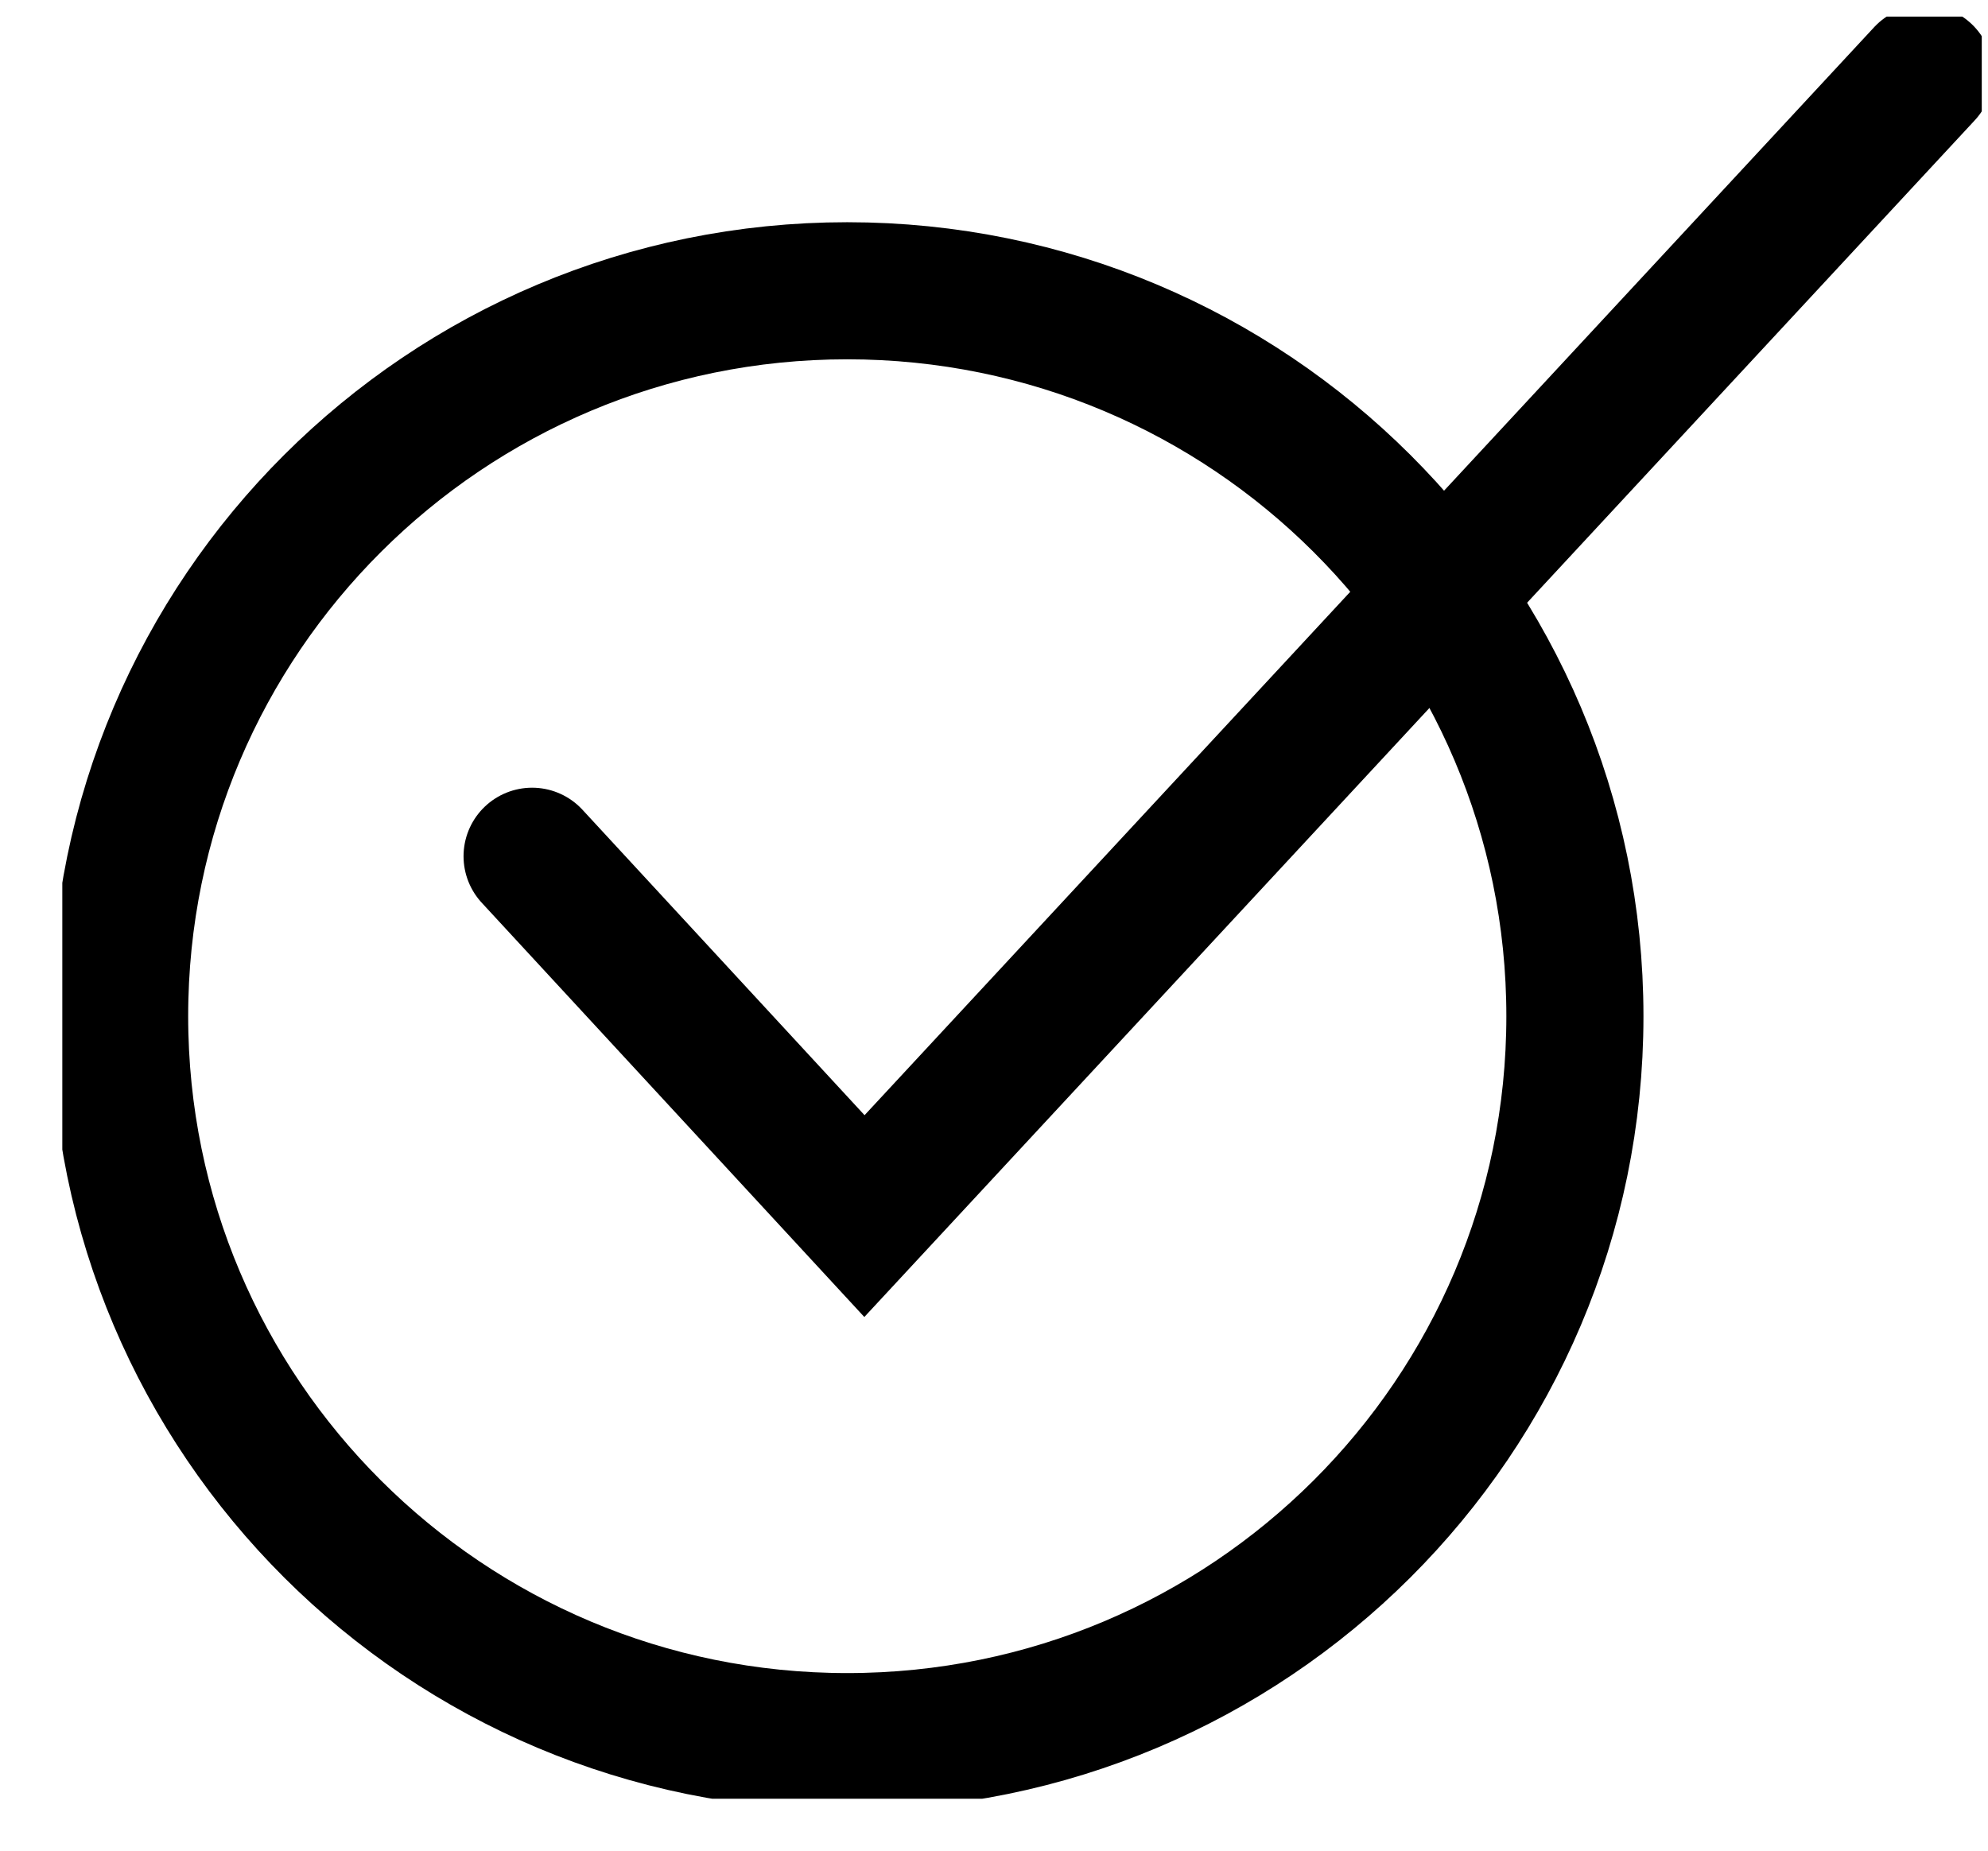 <?xml version="1.0" encoding="UTF-8"?> <svg xmlns="http://www.w3.org/2000/svg" width="29" height="27" viewBox="0 0 29 27" fill="none"><g clip-path="url(#clip0_3664_1307)"><path d="M12.359 25.409C18.222 25.409 22.974 20.671 22.974 14.826C22.974 8.981 18.222 4.242 12.359 4.242C6.497 4.242 1.745 8.981 1.745 14.826C1.745 20.671 6.497 25.409 12.359 25.409Z" stroke="black" stroke-width="2" stroke-miterlimit="10"></path><path d="M7.762 12.492L12.61 17.742L28.073 1.076" stroke="black" stroke-width="2" stroke-miterlimit="10" stroke-linecap="round"></path></g><defs><clipPath id="clip0_3664_1307"><rect width="28" height="26" fill="white" transform="translate(0.909 0.242)"></rect></clipPath></defs></svg> 
